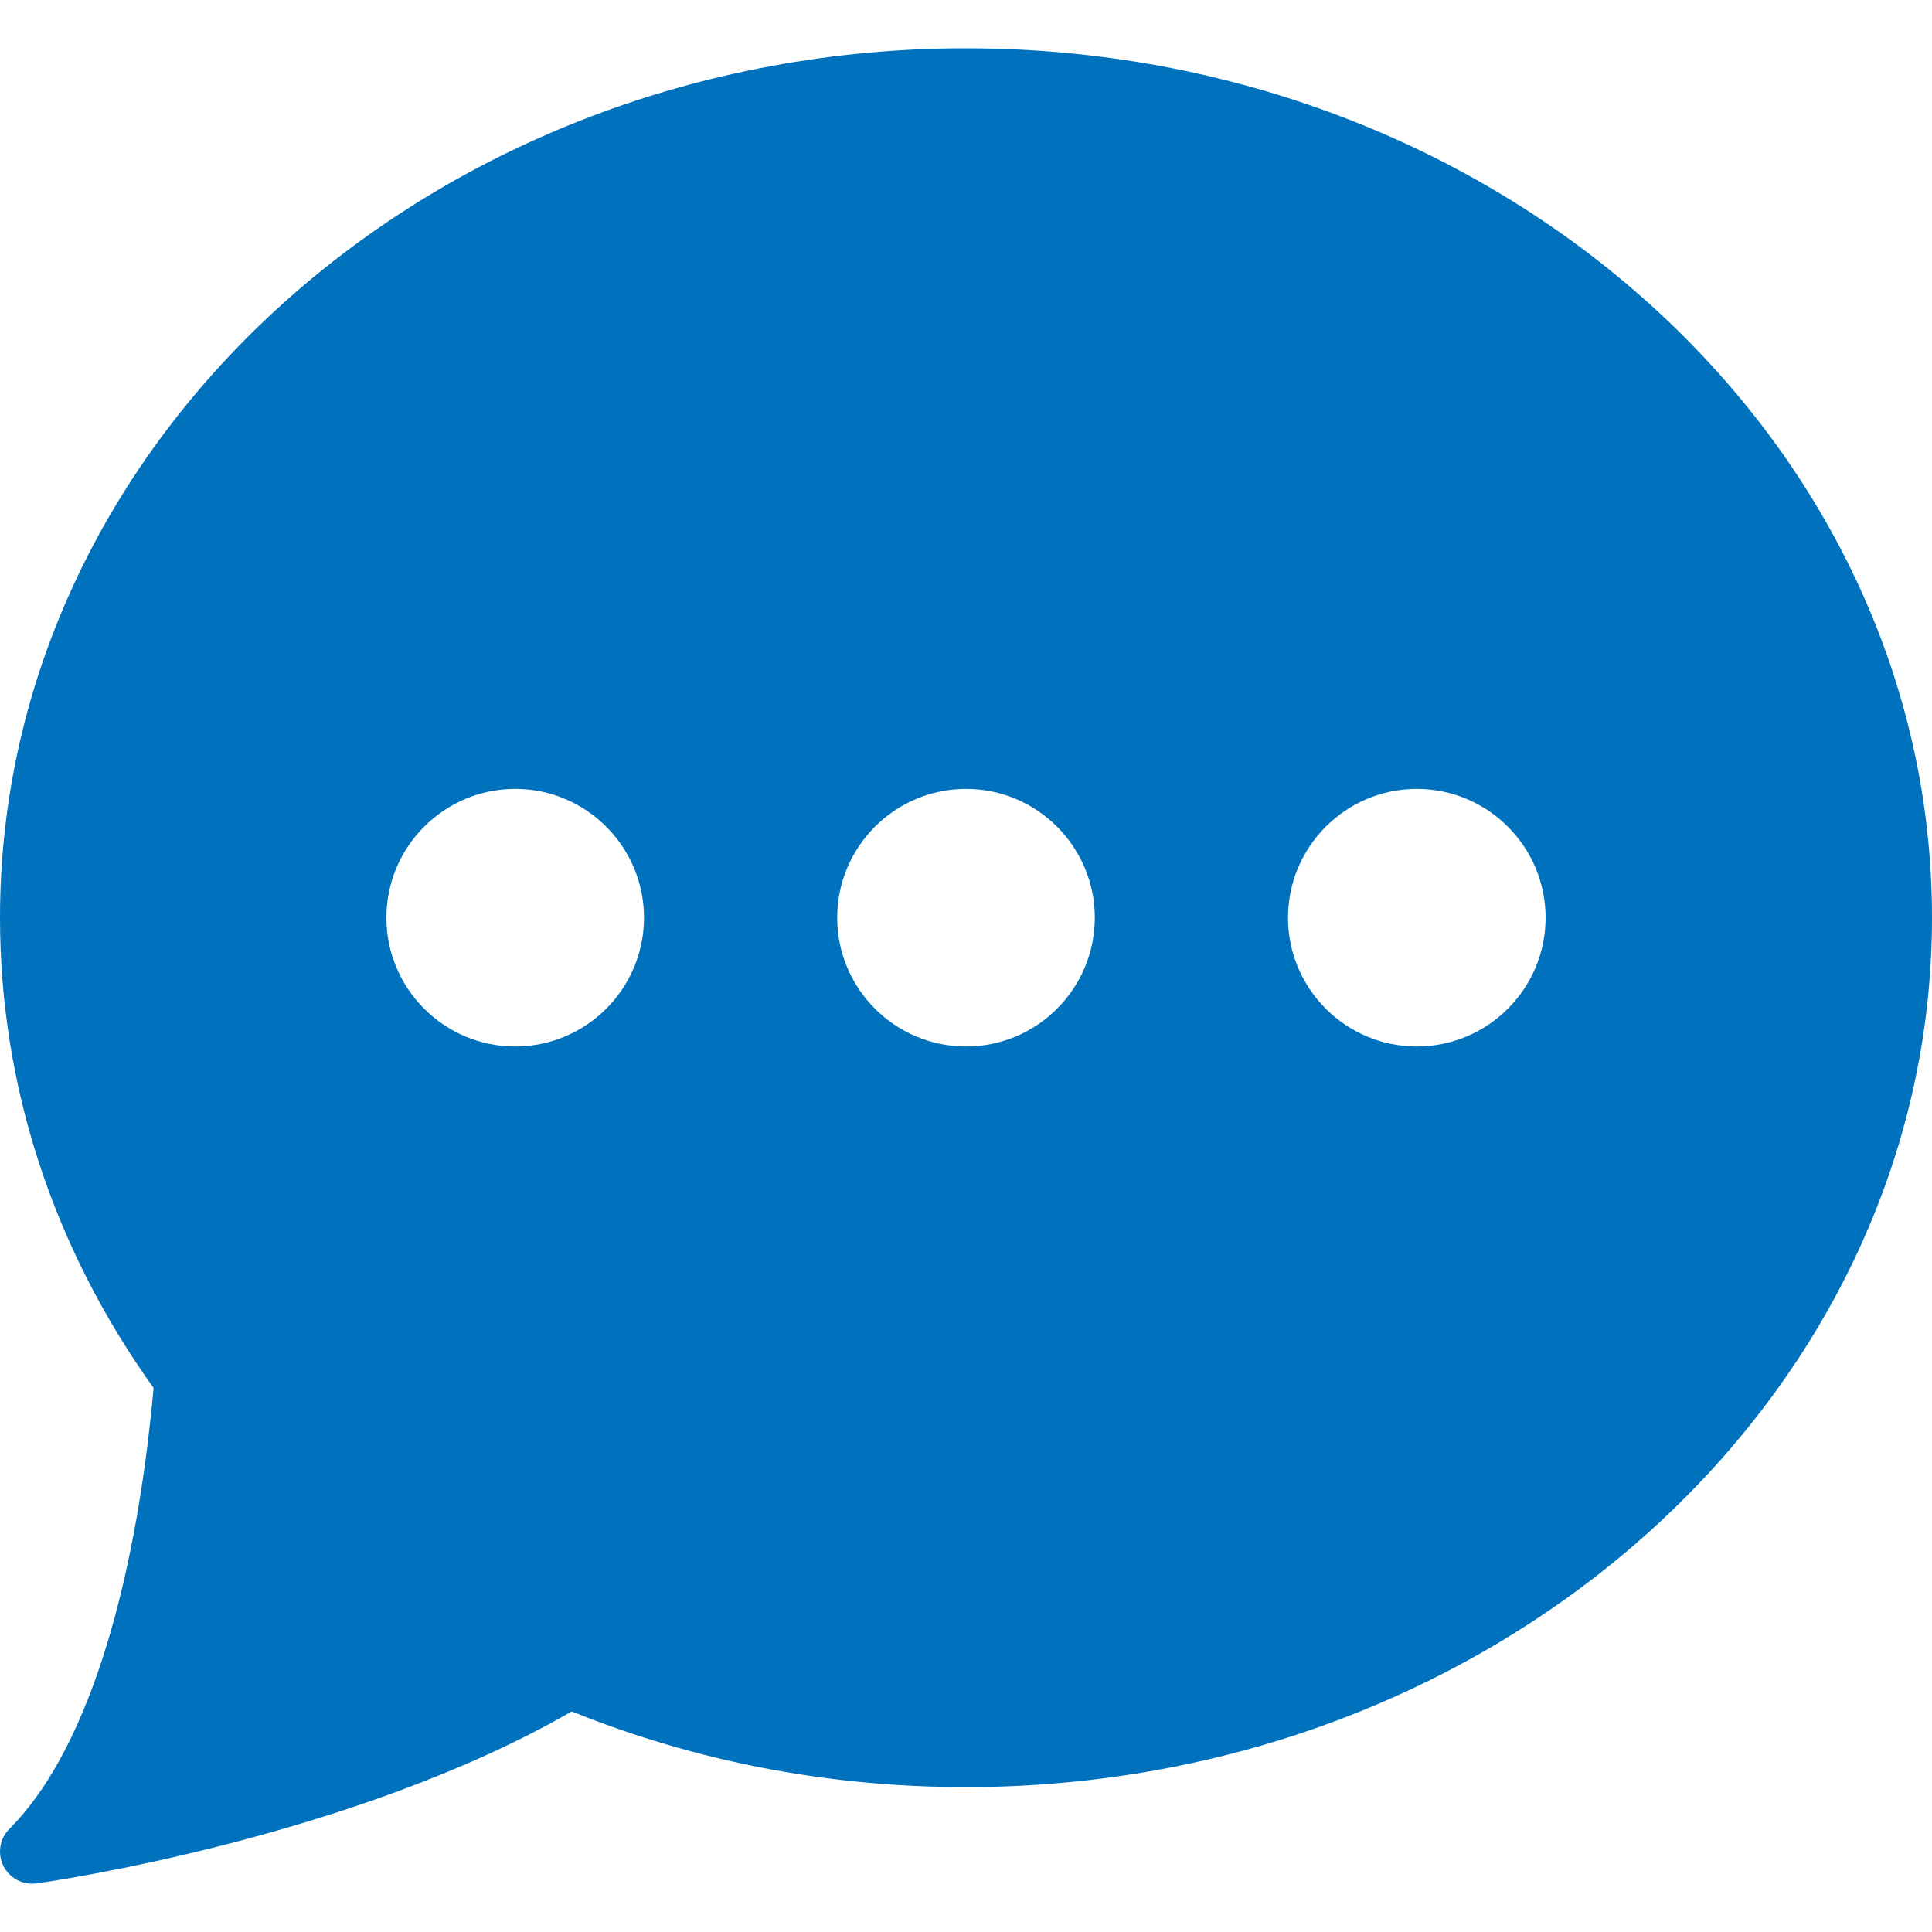 <svg width="12" height="12" viewBox="0 0 12 12" fill="none" xmlns="http://www.w3.org/2000/svg">
<path d="M6 0.3C2.692 0.3 1.61253e-05 2.722 1.61253e-05 5.7C1.61253e-05 6.741 0.329 7.749 0.954 8.621C0.835 9.928 0.519 10.899 0.059 11.359C-0.002 11.419 -0.017 11.512 0.021 11.589C0.055 11.658 0.125 11.7 0.2 11.7C0.209 11.7 0.218 11.699 0.228 11.698C0.309 11.687 2.19 11.416 3.551 10.63C4.324 10.942 5.147 11.1 6 11.1C9.308 11.1 12 8.678 12 5.7C12 2.722 9.308 0.3 6 0.3ZM3.2 6.5C2.759 6.5 2.4 6.141 2.4 5.7C2.4 5.259 2.759 4.9 3.2 4.9C3.641 4.9 4 5.259 4 5.7C4 6.141 3.641 6.5 3.2 6.5ZM6 6.5C5.559 6.5 5.2 6.141 5.2 5.7C5.2 5.259 5.559 4.9 6 4.9C6.441 4.9 6.8 5.259 6.8 5.7C6.8 6.141 6.441 6.5 6 6.5ZM8.8 6.5C8.359 6.5 8 6.141 8 5.7C8 5.259 8.359 4.9 8.8 4.9C9.241 4.9 9.6 5.259 9.6 5.7C9.6 6.141 9.241 6.5 8.8 6.5Z" fill="#0071bd"/>
</svg>

